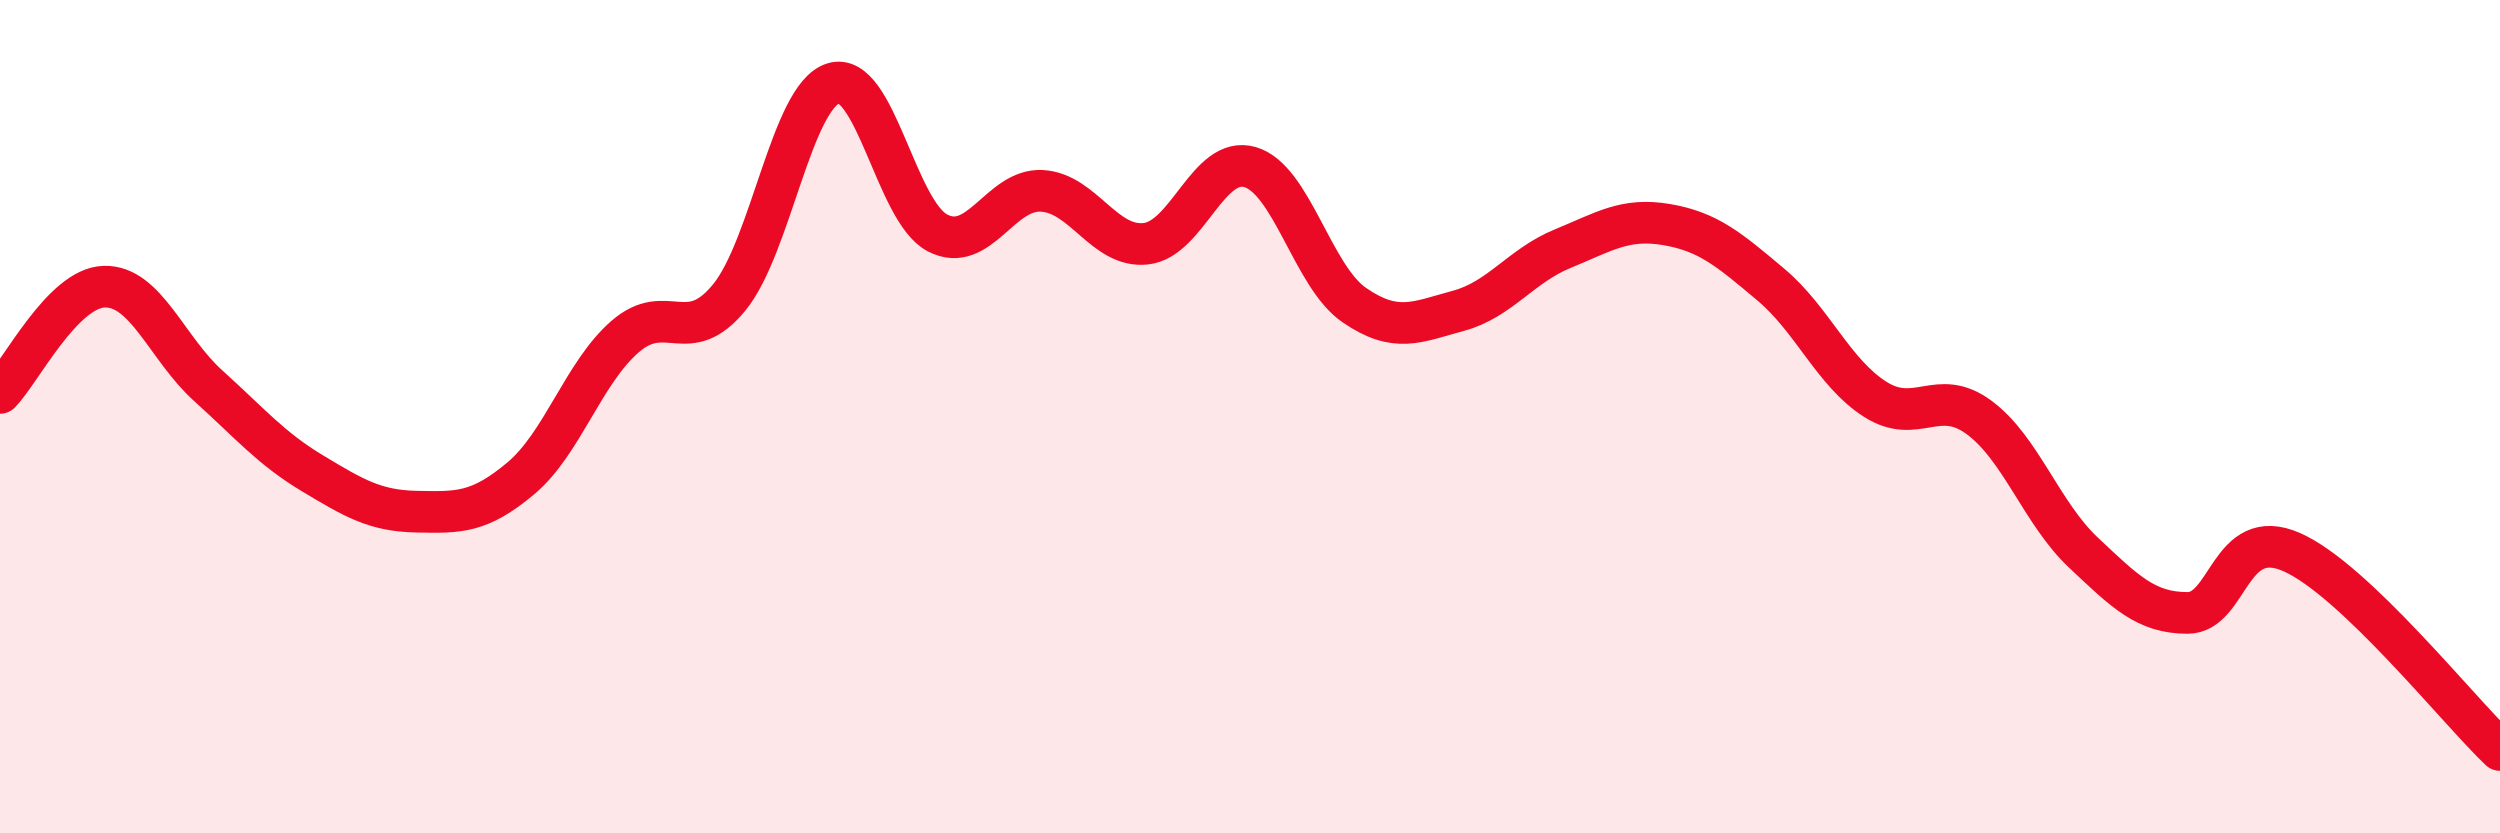 
    <svg width="60" height="20" viewBox="0 0 60 20" xmlns="http://www.w3.org/2000/svg">
      <path
        d="M 0,9.43 C 0.5,8.92 1.5,6.91 2.5,6.88 C 3.5,6.85 4,8.36 5,9.26 C 6,10.16 6.5,10.76 7.5,11.36 C 8.5,11.96 9,12.26 10,12.28 C 11,12.3 11.5,12.32 12.5,11.48 C 13.5,10.64 14,8.95 15,8.08 C 16,7.21 16.5,8.36 17.5,7.14 C 18.5,5.92 19,2.31 20,2 C 21,1.69 21.5,5.07 22.5,5.59 C 23.5,6.11 24,4.53 25,4.58 C 26,4.63 26.5,5.96 27.5,5.85 C 28.5,5.74 29,3.72 30,4.01 C 31,4.3 31.5,6.63 32.5,7.32 C 33.5,8.01 34,7.73 35,7.46 C 36,7.19 36.5,6.38 37.5,5.97 C 38.5,5.56 39,5.22 40,5.39 C 41,5.56 41.5,5.99 42.5,6.83 C 43.5,7.67 44,8.94 45,9.58 C 46,10.22 46.5,9.28 47.5,10.02 C 48.5,10.76 49,12.32 50,13.26 C 51,14.2 51.5,14.71 52.5,14.71 C 53.5,14.71 53.5,12.59 55,13.25 C 56.5,13.91 59,17.05 60,18L60 20L0 20Z"
        fill="#EB0A25"
        opacity="0.1"
        stroke-linecap="round"
        stroke-linejoin="round"
      />
      <path
        d="M 0,9.43 C 0.5,8.92 1.5,6.91 2.5,6.88 C 3.5,6.85 4,8.36 5,9.26 C 6,10.16 6.5,10.76 7.5,11.36 C 8.5,11.96 9,12.26 10,12.28 C 11,12.3 11.5,12.32 12.5,11.48 C 13.5,10.64 14,8.95 15,8.08 C 16,7.21 16.5,8.36 17.5,7.14 C 18.5,5.92 19,2.31 20,2 C 21,1.69 21.5,5.07 22.5,5.59 C 23.5,6.11 24,4.53 25,4.58 C 26,4.63 26.5,5.96 27.5,5.85 C 28.5,5.74 29,3.72 30,4.01 C 31,4.3 31.5,6.63 32.5,7.32 C 33.5,8.01 34,7.73 35,7.46 C 36,7.19 36.5,6.38 37.5,5.97 C 38.5,5.56 39,5.22 40,5.39 C 41,5.56 41.5,5.99 42.5,6.83 C 43.5,7.67 44,8.94 45,9.58 C 46,10.22 46.5,9.28 47.5,10.02 C 48.5,10.76 49,12.32 50,13.26 C 51,14.2 51.5,14.71 52.5,14.71 C 53.5,14.71 53.5,12.59 55,13.25 C 56.5,13.91 59,17.05 60,18"
        stroke="#EB0A25"
        stroke-width="1"
        fill="none"
        stroke-linecap="round"
        stroke-linejoin="round"
      />
    </svg>
  